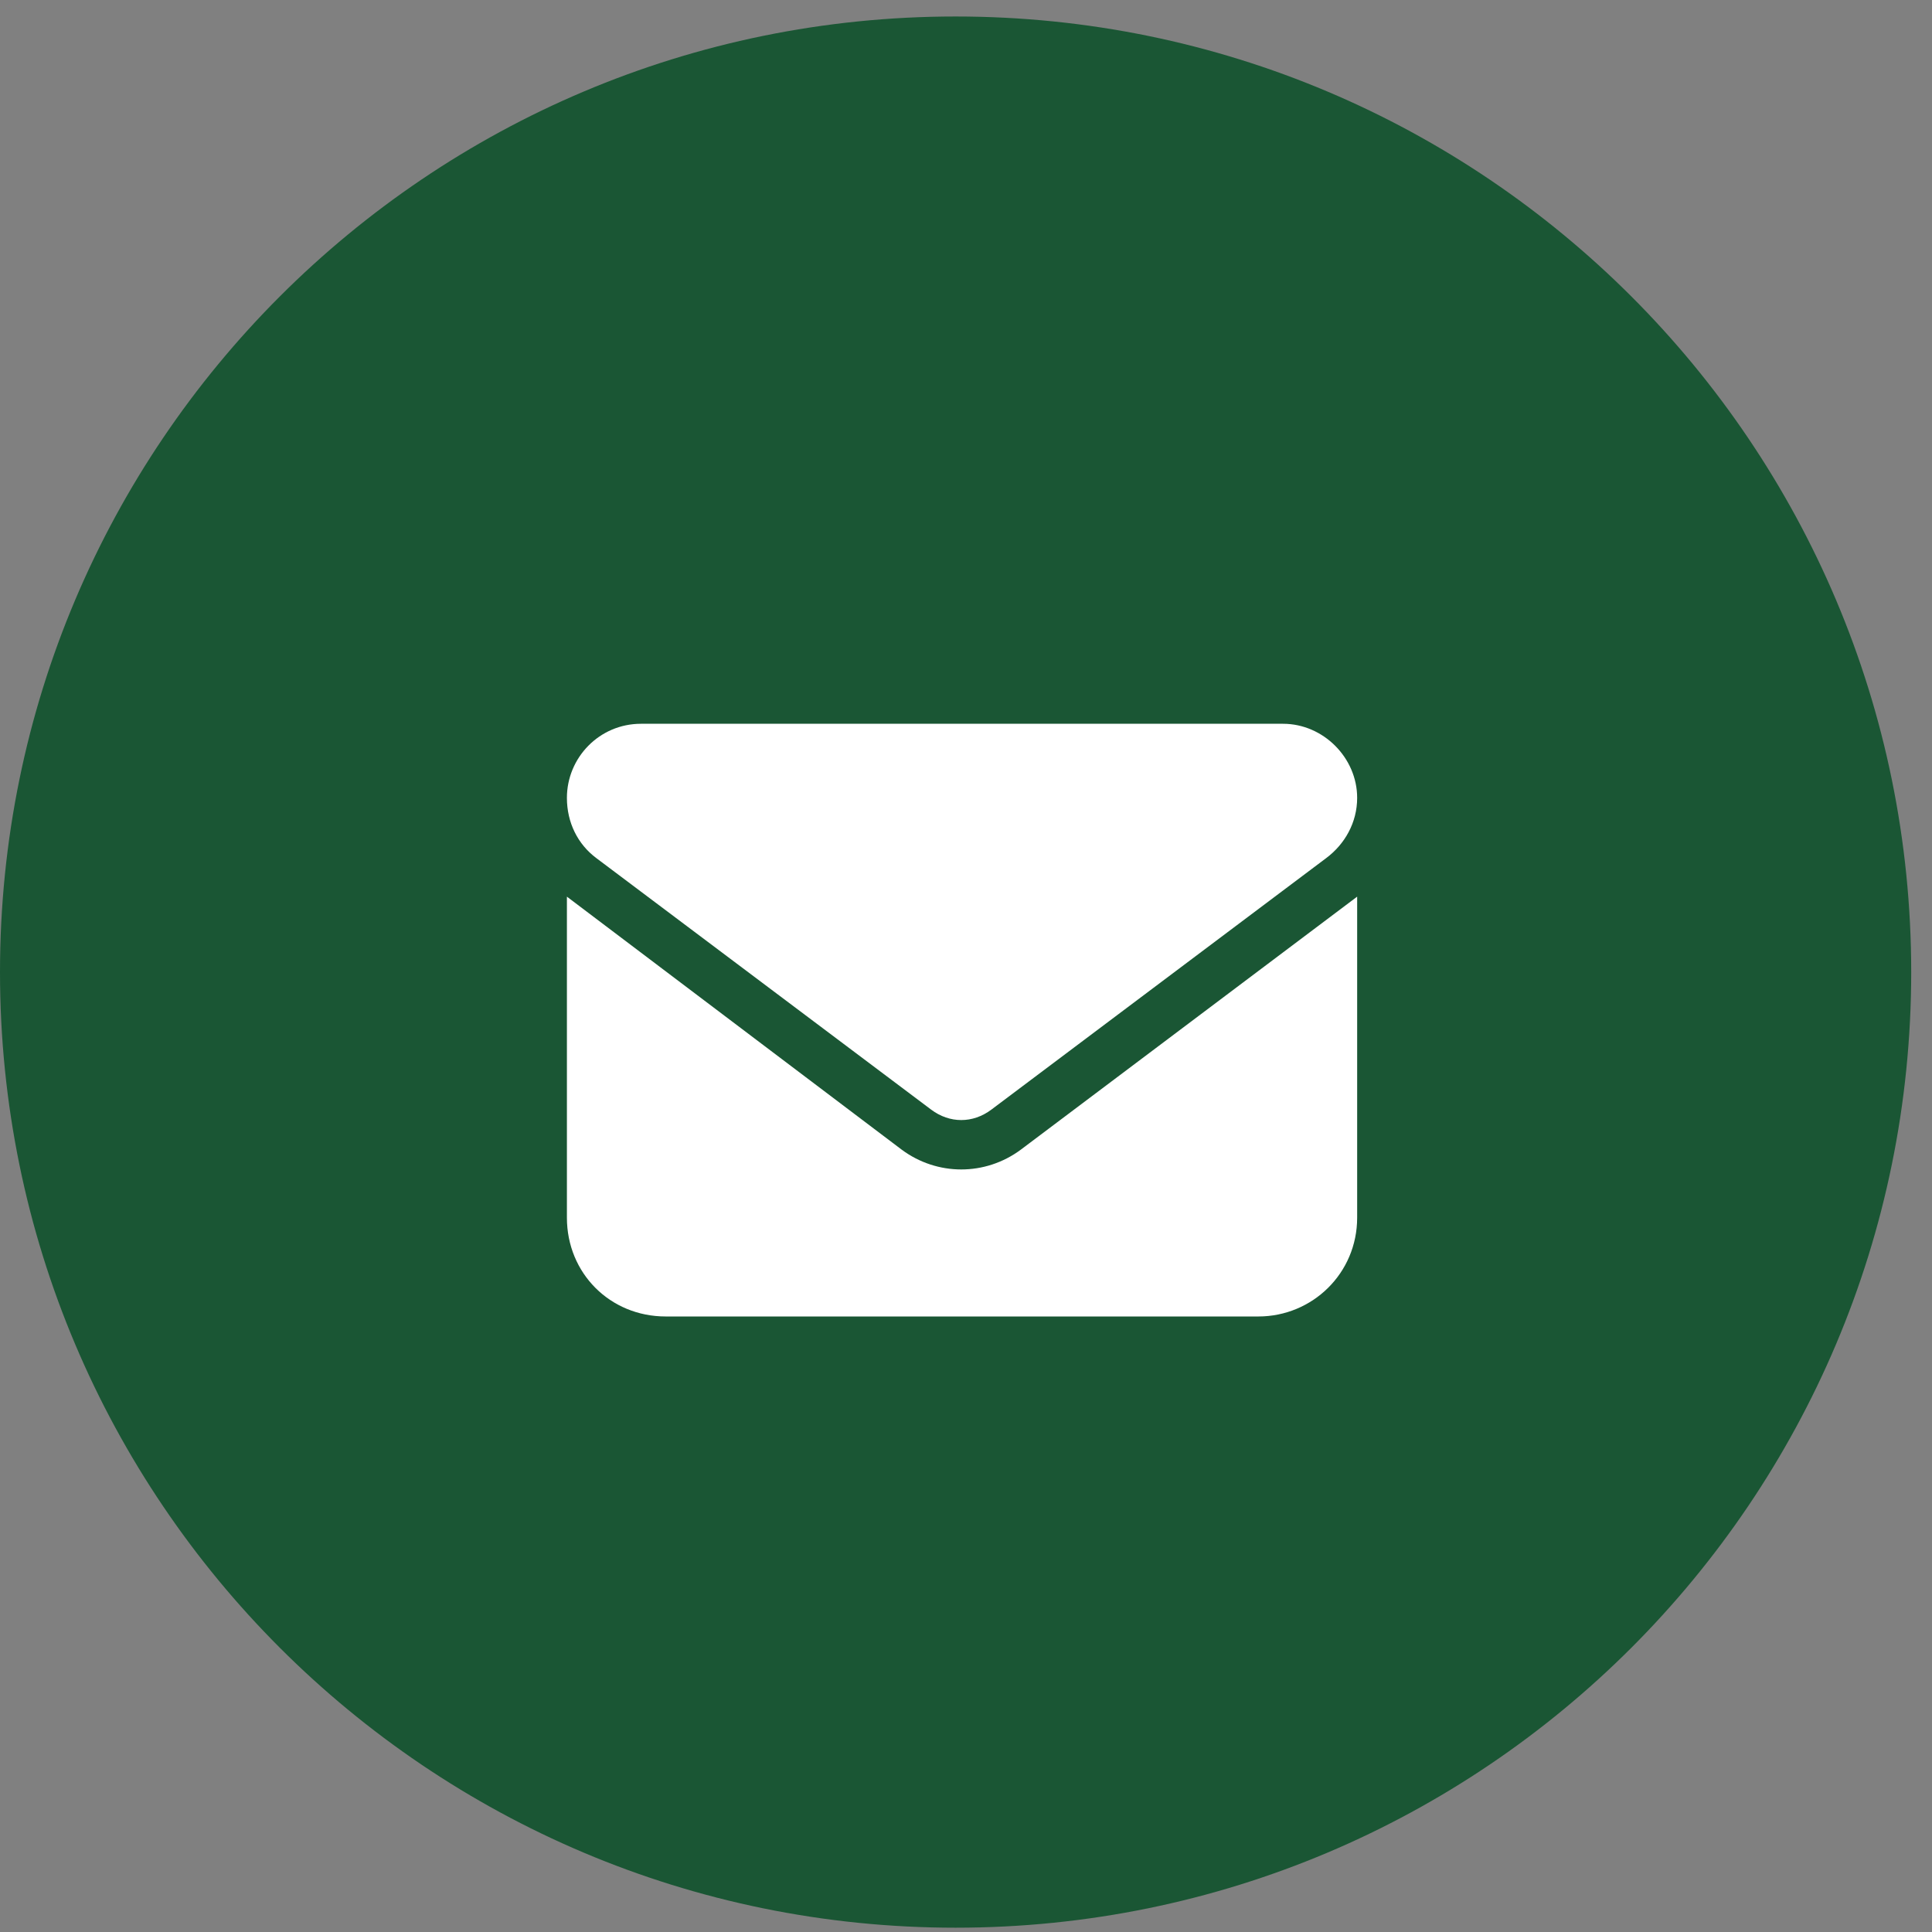 <svg xmlns="http://www.w3.org/2000/svg" width="67" height="67" viewBox="0 0 67 67" fill="none"><rect x="0" y="0" width="67" height="67" fill="#808080" stroke="none"/><path d="M66.279 33.711C66.279 52.014 51.442 66.851 33.139 66.851C14.837 66.851 0 52.014 0 33.711C0 15.409 14.837 0.572 33.139 0.572C51.442 0.572 66.279 15.409 66.279 33.711Z" fill="#1A5634"></path><path d="M44.496 25.1C45.887 25.1 47.065 26.277 47.065 27.669C47.065 28.525 46.637 29.275 45.994 29.756L34.379 38.481C33.737 38.963 32.934 38.963 32.292 38.481L20.677 29.756C20.034 29.275 19.66 28.525 19.66 27.669C19.66 26.277 20.784 25.1 22.229 25.1H44.496ZM31.275 39.873C32.506 40.783 34.165 40.783 35.396 39.873L47.065 31.095V42.228C47.065 44.155 45.513 45.654 43.639 45.654H23.085C21.158 45.654 19.66 44.155 19.66 42.228V31.095L31.275 39.873Z" fill="white"></path></svg>